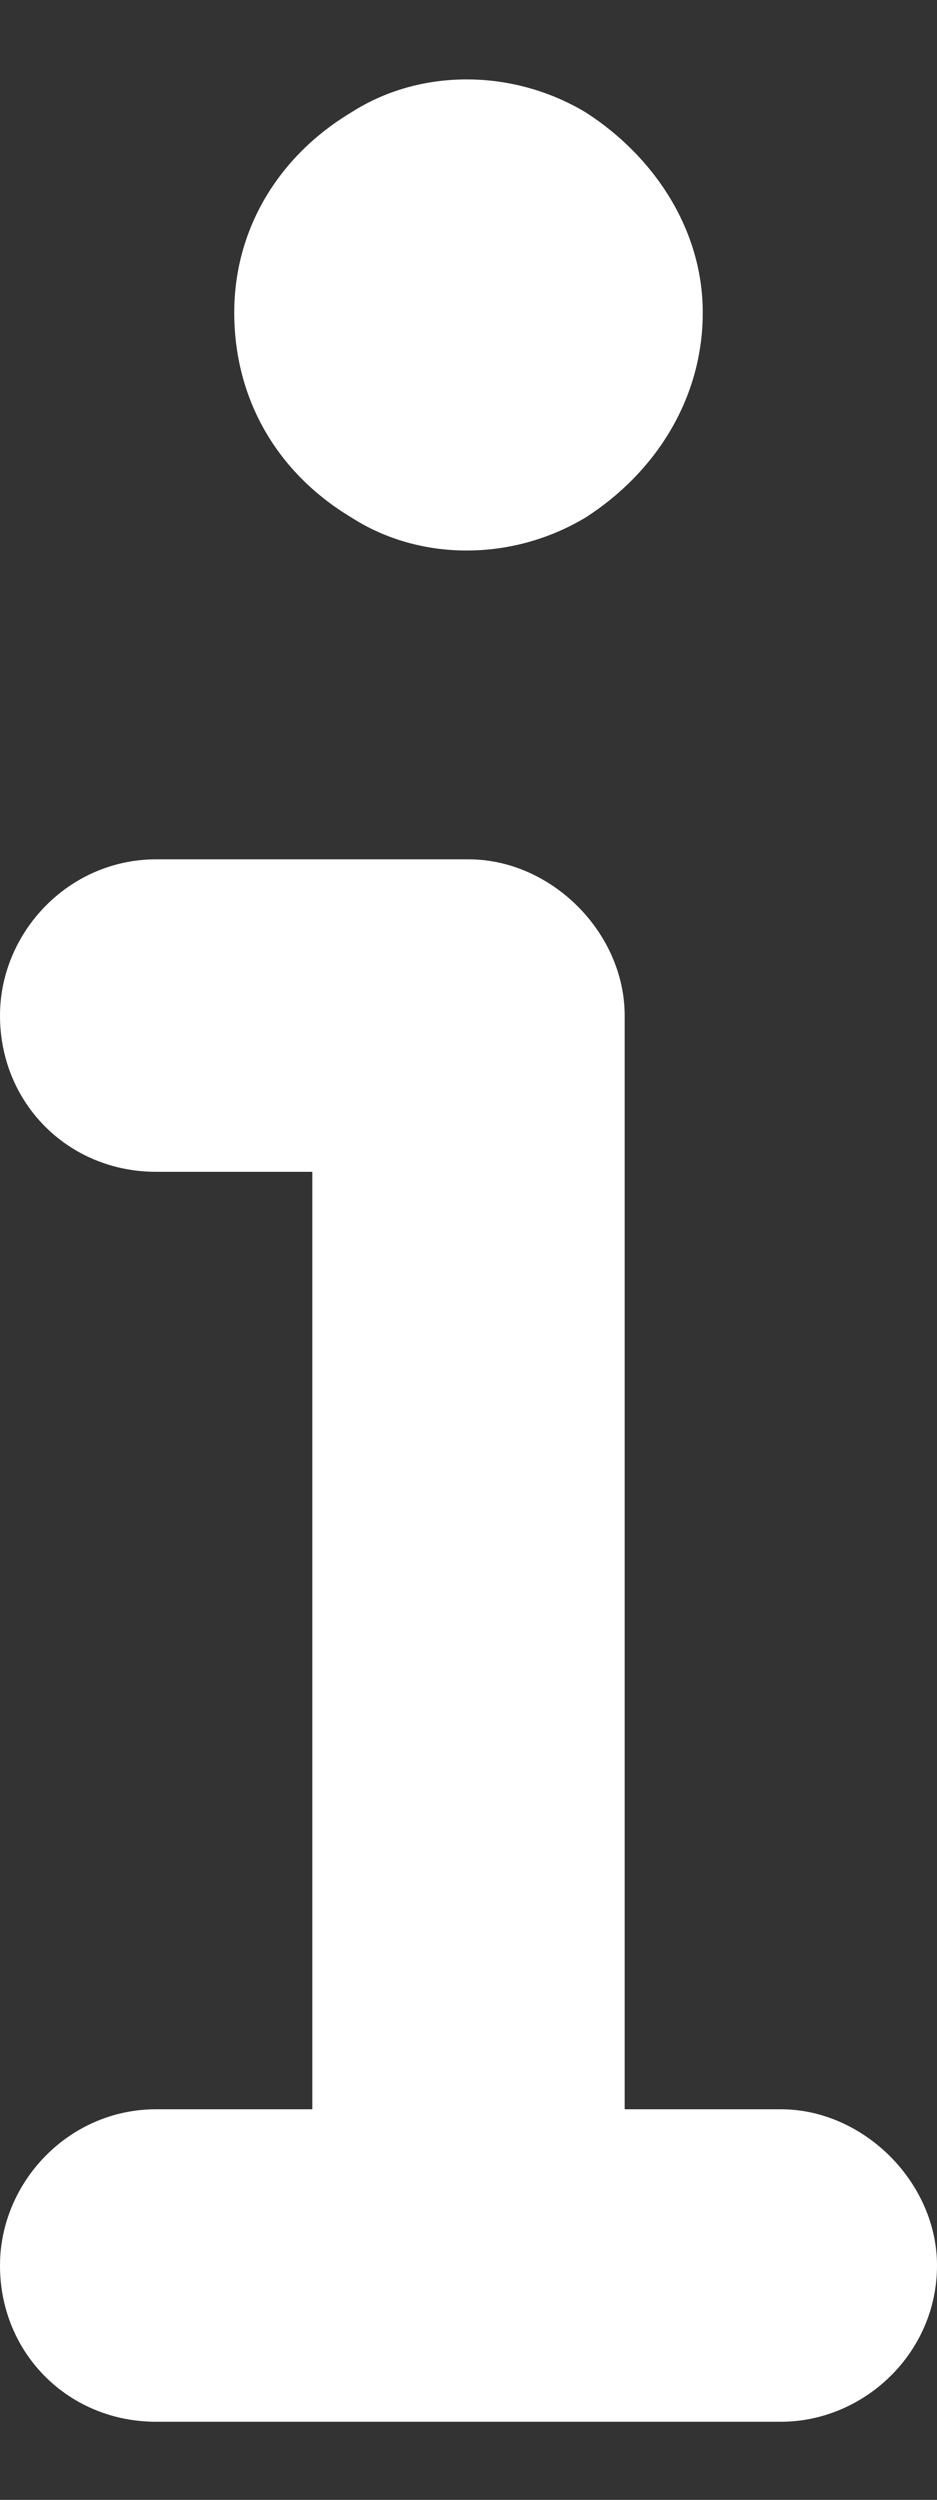 <svg width="6" height="16" viewBox="0 0 6 16" fill="none" xmlns="http://www.w3.org/2000/svg">
<rect x="0" y="0" width="6" height="16" fill="#333333" stroke="none"/>
<path d="M1.5 2C1.5 1.469 1.781 1 2.25 0.719C2.688 0.438 3.281 0.438 3.75 0.719C4.188 1 4.5 1.469 4.5 2C4.5 2.562 4.188 3.031 3.75 3.312C3.281 3.594 2.688 3.594 2.25 3.312C1.781 3.031 1.5 2.562 1.5 2ZM0 6.5C0 5.969 0.438 5.5 1 5.5H3C3.531 5.5 4 5.969 4 6.5V13.5H5C5.531 13.5 6 13.969 6 14.5C6 15.062 5.531 15.5 5 15.5H1C0.438 15.5 0 15.062 0 14.5C0 13.969 0.438 13.5 1 13.5H2V7.5H1C0.438 7.5 0 7.062 0 6.5Z" fill="white"/>
</svg>

